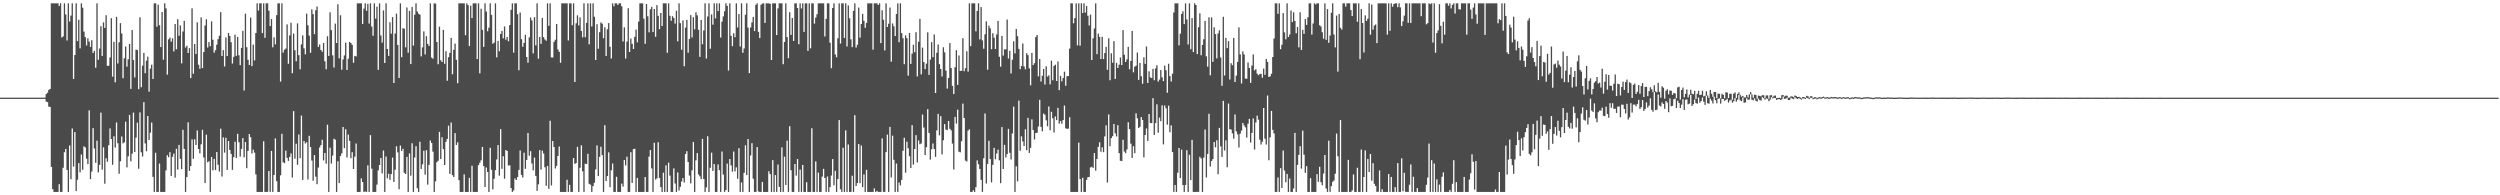 <?xml version="1.0" encoding="UTF-8"?>
<svg xmlns="http://www.w3.org/2000/svg" width="1920" height="150">
  <path d="M0 75.000h1v1.000H0zM1 75.000h1v1.000H1zM2 75.000h1v1.000H2zM3 75.000h1v1.000H3zM4 75.000h1v1.000H4zM5 75.000h1v1.000H5zM6 75.000h1v1.000H6zM7 75.000h1v1.000H7zM8 75.000h1v1.000H8zM9 75.000h1v1.000H9zM10 75.000h1v1.000H10zM11 75.000h1v1.000H11zM12 75.000h1v1.000H12zM13 75.000h1v1.000H13zM14 75.000h1v1.000H14zM15 75.000h1v1.000H15zM16 75.000h1v1.000H16zM17 75.000h1v1.000H17zM18 75.000h1v1.000H18zM19 75.000h1v1.000H19zM20 75.000h1v1.000H20zM21 75.000h1v1.000H21zM22 75.000h1v1.000H22zM23 75.000h1v1.000H23zM24 75.000h1v1.000H24zM25 75.000h1v1.000H25zM26 75.000h1v1.000H26zM27 75.000h1v1.000H27zM28 75.000h1v1.000H28zM29 75.000h1v1.000H29zM30 75.000h1v1.000H30zM31 75.000h1v1.000H31zM32 75.000h1v1.000H32zM33 75.000h1v1.000H33zM34 75.000h1v1.000H34zM35 72.244h1v5.766H35zM36 71.171h1v7.246H36zM37 68.993h1v12.857H37zM38 68.277h1v13.828H38zM39 2.579h1v125.638H39zM40 2.579h1v142.723H40zM41 2.579h1v144.842H41zM42 2.579h1v144.842H42zM43 2.579h1v144.842H43zM44 2.579h1v144.842H44zM45 4.584h1v136.884H45zM46 2.579h1v144.842H46zM47 28.773h1v118.648H47zM48 27.951h1v100.916H48zM49 2.579h1v114.381H49zM50 11.123h1v103.294H50zM51 31.093h1v99.399H51zM52 2.579h1v144.842H52zM53 16.537h1v95.196H53zM54 12.003h1v125.610H54zM55 2.579h1v96.125H55zM56 60.696h1v67.244H56zM57 42.279h1v59.138H57zM58 2.579h1v144.220H58zM59 31.614h1v106.420H59zM60 15.160h1v110.129H60zM61 37.111h1v95.225H61zM62 2.579h1v116.092H62zM63 5.891h1v124.469H63zM64 24.262h1v88.107H64zM65 28.525h1v84.748H65zM66 34.938h1v86.906H66zM67 29.419h1v96.620H67zM68 32.027h1v52.699H68zM69 36.020h1v101.540H69zM70 30.891h1v100.852H70zM71 40.660h1v57.752H71zM72 38.995h1v75.070H72zM73 52.042h1v72.985H73zM74 2.579h1v105.469H74zM75 45.931h1v86.497H75zM76 37.259h1v89.380H76zM77 20.140h1v66.334H77zM78 42.973h1v87.347H78zM79 17.169h1v95.962H79zM80 21.416h1v119.682H80zM81 11.677h1v109.863H81zM82 50.547h1v73.690H82zM83 50.515h1v61.071H83zM84 44.115h1v54.481H84zM85 14.000h1v92.731H85zM86 58.811h1v67.710H86zM87 32.127h1v72.515H87zM88 63.214h1v50.129H88zM89 12.952h1v81.089H89zM90 48.744h1v61.283H90zM91 32.524h1v100.915H91zM92 17.759h1v106.138H92zM93 25.706h1v79.078H93zM94 60.067h1v50.005H94zM95 44.737h1v64.582H95zM96 35.703h1v57.730H96zM97 51.224h1v77.343H97zM98 45.522h1v74.555H98zM99 33.748h1v54.496H99zM100 68.266h1v55.699H100zM101 23.068h1v94.926H101zM102 46.116h1v40.378H102zM103 59.518h1v57.260H103zM104 38.093h1v67.584H104zM105 38.497h1v55.734H105zM106 68.516h1v61.077H106zM107 13.274h1v73.073H107zM108 67.009h1v49.980H108zM109 50.416h1v69.776H109zM110 40.588h1v37.876H110zM111 56.233h1v53.880H111zM112 46.577h1v69.579H112zM113 43.496h1v45.610H113zM114 70.400h1v37.164H114zM115 52.664h1v49.241H115zM116 49.676h1v44.405H116zM117 60.647h1v75.173H117zM118 2.579h1v144.842H118zM119 2.579h1v114.741H119zM120 20.501h1v126.920H120zM121 3.604h1v143.817H121zM122 19.344h1v106.244H122zM123 36.147h1v111.274H123zM124 9.280h1v138.141H124zM125 45.822h1v101.599H125zM126 2.579h1v144.842H126zM127 6.408h1v124.446H127zM128 57.292h1v61.920H128zM129 30.224h1v90.548H129zM130 28.885h1v87.930H130zM131 31.979h1v103.127H131zM132 29.434h1v90.965H132zM133 39.458h1v78.519H133zM134 18.444h1v118.003H134zM135 37.861h1v76.397H135zM136 14.721h1v115.484H136zM137 27.425h1v83.896H137zM138 19.516h1v102.479H138zM139 48.631h1v81.248H139zM140 24.188h1v75.473H140zM141 16.001h1v98.373H141zM142 36.479h1v110.941H142zM143 35.121h1v100.880H143zM144 40.687h1v53.260H144zM145 36.966h1v94.309H145zM146 59.938h1v67.551H146zM147 6.409h1v100.643H147zM148 56.622h1v65.343H148zM149 33.794h1v73.231H149zM150 41.547h1v69.873H150zM151 17.155h1v83.054H151zM152 49.702h1v64.745H152zM153 52.860h1v64.966H153zM154 13.374h1v97.479H154zM155 52.282h1v47.405H155zM156 39.988h1v80.930H156zM157 19.595h1v121.021H157zM158 14.792h1v88.630H158zM159 36.525h1v88.102H159zM160 32.350h1v91.497H160zM161 35.522h1v111.899H161zM162 16.454h1v104.056H162zM163 30.517h1v100.280H163zM164 40.440h1v81.606H164zM165 38.568h1v92.046H165zM166 34.368h1v82.400H166zM167 30.059h1v96.447H167zM168 27.422h1v104.328H168zM169 9.309h1v89.483H169zM170 43.019h1v92.581H170zM171 38.514h1v67.031H171zM172 51.066h1v66.148H172zM173 28.786h1v77.054H173zM174 43.065h1v87.439H174zM175 25.361h1v82.927H175zM176 27.582h1v87.559H176zM177 32.405h1v85.776H177zM178 48.788h1v81.627H178zM179 43.652h1v77.097H179zM180 26.642h1v82.187H180zM181 42.899h1v78.393H181zM182 28.342h1v74.418H182zM183 42.419h1v66.855H183zM184 50.046h1v70.218H184zM185 36.745h1v77.621H185zM186 23.662h1v82.436H186zM187 69.470h1v51.352H187zM188 10.504h1v98.587H188zM189 36.273h1v92.920H189zM190 45.906h1v70.028H190zM191 49.887h1v53.015H191zM192 13.441h1v91.935H192zM193 50.793h1v67.147H193zM194 34.257h1v80.625H194zM195 46.404h1v70.847H195zM196 25.398h1v108.549H196zM197 2.579h1v144.842H197zM198 8.103h1v139.318H198zM199 2.579h1v144.842H199zM200 2.579h1v144.842H200zM201 25.416h1v122.005H201zM202 2.579h1v105.908H202zM203 29.054h1v118.366H203zM204 2.579h1v144.842H204zM205 2.579h1v144.709H205zM206 8.221h1v123.131H206zM207 20.013h1v127.408H207zM208 14.623h1v101.270H208zM209 36.346h1v111.075H209zM210 28.680h1v105.726H210zM211 34.045h1v72.256H211zM212 11.645h1v127.532H212zM213 2.579h1v144.842H213zM214 2.579h1v144.842H214zM215 62.646h1v72.022H215zM216 2.579h1v100.182H216zM217 40.417h1v84.262H217zM218 38.127h1v87.228H218zM219 37.268h1v78.439H219zM220 18.758h1v102.468H220zM221 48.950h1v74.573H221zM222 27.163h1v93.349H222zM223 17.438h1v100.381H223zM224 56.201h1v80.212H224zM225 25.735h1v59.595H225zM226 38.624h1v83.242H226zM227 47.027h1v63.339H227zM228 17.985h1v108.558H228zM229 42.320h1v61.020H229zM230 53.231h1v68.288H230zM231 34.096h1v54.689H231zM232 27.211h1v110.967H232zM233 37.131h1v71.164H233zM234 41.706h1v68.465H234zM235 10.443h1v98.816H235zM236 19.449h1v118.454H236zM237 27.345h1v76.973H237zM238 40.556h1v72.381H238zM239 7.152h1v116.123H239zM240 10.862h1v127.963H240zM241 26.219h1v92.887H241zM242 7.869h1v127.814H242zM243 4.963h1v136.488H243zM244 36.104h1v92.565H244zM245 34.183h1v79.124H245zM246 38.412h1v73.035H246zM247 39.732h1v67.588H247zM248 33.096h1v90.104H248zM249 47.044h1v70.454H249zM250 53.160h1v72.527H250zM251 27.844h1v67.943H251zM252 42.938h1v104.483H252zM253 9.490h1v103.941H253zM254 23.158h1v102.474H254zM255 42.491h1v77.018H255zM256 51.866h1v54.675H256zM257 18.147h1v89.142H257zM258 33.001h1v114.420H258zM259 3.237h1v120.638H259zM260 44.817h1v95.765H260zM261 11.719h1v108.163H261zM262 53.499h1v64.311H262zM263 45.661h1v51.889H263zM264 42.556h1v71.199H264zM265 32.723h1v66.516H265zM266 53.783h1v67.210H266zM267 45.121h1v58.266H267zM268 32.196h1v75.993H268zM269 33.015h1v88.484H269zM270 34.485h1v82.395H270zM271 48.171h1v81.633H271zM272 42.895h1v77.433H272zM273 43.373h1v66.837H273zM274 2.579h1v144.842H274zM275 2.579h1v144.842H275zM276 2.579h1v144.842H276zM277 2.579h1v134.486H277zM278 18.389h1v121.366H278zM279 6.655h1v140.766H279zM280 2.579h1v144.393H280zM281 8.317h1v139.104H281zM282 2.986h1v123.987H282zM283 18.125h1v129.296H283zM284 2.579h1v101.190H284zM285 20.377h1v109.142H285zM286 27.453h1v119.968H286zM287 2.579h1v144.842H287zM288 14.278h1v133.143H288zM289 5.130h1v136.645H289zM290 53.646h1v77.146H290zM291 2.579h1v124.118H291zM292 27.242h1v94.027H292zM293 32.727h1v100.367H293zM294 7.994h1v107.614H294zM295 48.393h1v99.028H295zM296 2.579h1v117.635H296zM297 37.626h1v99.364H297zM298 42.926h1v90.501H298zM299 17.116h1v121.028H299zM300 25.842h1v107.848H300zM301 13.093h1v107.964H301zM302 63.767h1v75.944H302zM303 25.776h1v104.599H303zM304 10.443h1v101.947H304zM305 34.520h1v82.500H305zM306 59.910h1v85.391H306zM307 2.579h1v109.216H307zM308 43.904h1v72.080H308zM309 21.684h1v92.578H309zM310 22.040h1v110.655H310zM311 36.352h1v97.267H311zM312 5.739h1v114.730H312zM313 40.493h1v106.928H313zM314 8.321h1v109.467H314zM315 49.216h1v85.661H315zM316 5.309h1v104.723H316zM317 35.043h1v112.378H317zM318 11.303h1v109.680H318zM319 2.579h1v109.701H319zM320 8.870h1v135.660H320zM321 10.541h1v136.880H321zM322 11.210h1v97.648H322zM323 43.290h1v86.446H323zM324 36.416h1v89.811H324zM325 24.114h1v91.674H325zM326 41.834h1v92.308H326zM327 27.814h1v87.518H327zM328 33.682h1v108.084H328zM329 35.394h1v91.288H329zM330 2.579h1v105.351H330zM331 44.217h1v65.622H331zM332 45.122h1v71.333H332zM333 2.579h1v144.842H333zM334 2.750h1v136.568H334zM335 32.204h1v92.420H335zM336 49.366h1v74.151H336zM337 20.502h1v80.769H337zM338 46.304h1v75.882H338zM339 47.601h1v57.815H339zM340 22.944h1v91.587H340zM341 49.015h1v77.780H341zM342 39.300h1v69.609H342zM343 62.013h1v44.698H343zM344 43.917h1v52.618H344zM345 40.586h1v93.011H345zM346 29.090h1v65.013H346zM347 57.016h1v77.545H347zM348 38.235h1v97.687H348zM349 33.510h1v68.748H349zM350 45.903h1v65.405H350zM351 63.883h1v45.450H351zM352 2.579h1v135.738H352zM353 2.579h1v144.842H353zM354 2.579h1v144.842H354zM355 2.579h1v144.842H355zM356 2.579h1v131.357H356zM357 27.043h1v120.378H357zM358 2.579h1v144.842H358zM359 3.921h1v143.500H359zM360 35.389h1v101.218H360zM361 4.422h1v142.999H361zM362 13.878h1v113.423H362zM363 2.579h1v144.842H363zM364 2.579h1v144.842H364zM365 2.579h1v144.842H365zM366 45.379h1v102.042H366zM367 2.579h1v124.227H367zM368 56.343h1v68.619H368zM369 6.699h1v116.451H369zM370 22.941h1v89.902H370zM371 36.010h1v91.579H371zM372 2.579h1v141.014H372zM373 8.843h1v119.828H373zM374 24.034h1v108.034H374zM375 21.251h1v126.170H375zM376 2.579h1v110.927H376zM377 11.436h1v118.948H377zM378 33.601h1v111.820H378zM379 32.716h1v104.609H379zM380 2.579h1v128.154H380zM381 44.025h1v78.460H381zM382 31.457h1v79.978H382zM383 39.328h1v95.593H383zM384 26.058h1v73.114H384zM385 23.725h1v105.989H385zM386 29.428h1v90.519H386zM387 20.330h1v116.933H387zM388 30.496h1v84.697H388zM389 28.404h1v87.554H389zM390 31.707h1v95.399H390zM391 19.272h1v107.678H391zM392 7.520h1v136.938H392zM393 2.579h1v144.842H393zM394 40.407h1v105.811H394zM395 2.579h1v134.459H395zM396 2.579h1v135.684H396zM397 10.899h1v125.085H397zM398 53.953h1v76.554H398zM399 9.638h1v105.943H399zM400 30.080h1v104.232H400zM401 35.872h1v100.463H401zM402 32.940h1v84.323H402zM403 26.739h1v102.897H403zM404 43.798h1v79.029H404zM405 48.123h1v54.046H405zM406 28.675h1v90.932H406zM407 13.542h1v102.594H407zM408 15.691h1v109.853H408zM409 40.941h1v89.873H409zM410 13.219h1v107.833H410zM411 34.871h1v100.231H411zM412 2.579h1v143.985H412zM413 45.092h1v96.511H413zM414 28.343h1v86.965H414zM415 33.680h1v96.564H415zM416 13.753h1v101.959H416zM417 28.496h1v89.399H417zM418 30.332h1v98.127H418zM419 31.212h1v111.468H419zM420 2.579h1v124.858H420zM421 19.839h1v125.213H421zM422 2.579h1v90.127H422zM423 44.078h1v98.384H423zM424 44.179h1v64.161H424zM425 32.178h1v80.736H425zM426 30.501h1v98.872H426zM427 18.413h1v108.977H427zM428 37.989h1v81.824H428zM429 39.792h1v72.757H429zM430 48.256h1v99.165H430zM431 2.579h1v144.842H431zM432 2.579h1v144.842H432zM433 2.579h1v144.842H433zM434 2.579h1v144.842H434zM435 2.579h1v135.454H435zM436 31.076h1v116.345H436zM437 2.579h1v139.396H437zM438 2.579h1v144.842H438zM439 19.329h1v128.092H439zM440 2.579h1v118.785H440zM441 62.970h1v62.922H441zM442 17.854h1v107.308H442zM443 11.771h1v101.015H443zM444 19.562h1v127.859H444zM445 13.378h1v115.489H445zM446 23.767h1v87.872H446zM447 28.686h1v102.968H447zM448 2.579h1v144.842H448zM449 28.550h1v97.199H449zM450 17.575h1v108.445H450zM451 2.579h1v115.548H451zM452 34.026h1v107.134H452zM453 2.579h1v139.245H453zM454 20.348h1v127.073H454zM455 2.579h1v140.374H455zM456 12.845h1v127.518H456zM457 46.074h1v84.028H457zM458 18.585h1v93.066H458zM459 37.429h1v97.805H459zM460 24.707h1v95.787H460zM461 17.237h1v95.440H461zM462 18.202h1v100.944H462zM463 29.331h1v118.090H463zM464 20.932h1v75.202H464zM465 43.009h1v96.050H465zM466 22.500h1v112.734H466zM467 17.733h1v99.256H467zM468 35.954h1v107.836H468zM469 44.944h1v85.863H469zM470 2.579h1v123.034H470zM471 4.814h1v142.607H471zM472 2.579h1v144.842H472zM473 2.579h1v133.179H473zM474 3.792h1v143.629H474zM475 2.579h1v144.842H475zM476 2.579h1v144.842H476zM477 4.819h1v136.185H477zM478 31.825h1v111.476H478zM479 21.000h1v101.910H479zM480 44.956h1v82.128H480zM481 31.879h1v88.466H481zM482 6.317h1v141.103H482zM483 39.942h1v107.479H483zM484 29.591h1v87.317H484zM485 33.697h1v106.817H485zM486 37.630h1v76.916H486zM487 28.336h1v85.961H487zM488 22.759h1v124.662H488zM489 32.502h1v104.126H489zM490 16.567h1v130.854H490zM491 2.579h1v144.842H491zM492 2.579h1v144.842H492zM493 2.579h1v144.842H493zM494 14.362h1v133.059H494zM495 33.614h1v102.327H495zM496 3.053h1v144.368H496zM497 12.536h1v134.885H497zM498 24.853h1v95.435H498zM499 7.124h1v108.138H499zM500 5.261h1v124.085H500zM501 24.638h1v122.783H501zM502 6.914h1v102.745H502zM503 28.268h1v109.601H503zM504 3.922h1v133.094H504zM505 12.162h1v97.114H505zM506 22.402h1v114.284H506zM507 9.981h1v133.664H507zM508 19.947h1v127.474H508zM509 2.579h1v130.032H509zM510 2.579h1v144.842H510zM511 2.579h1v124.393H511zM512 40.544h1v106.877H512zM513 2.579h1v122.353H513zM514 12.148h1v122.693H514zM515 15.911h1v131.510H515zM516 12.428h1v134.992H516zM517 13.773h1v115.554H517zM518 18.132h1v122.780H518zM519 8.229h1v139.192H519zM520 31.760h1v100.675H520zM521 2.579h1v143.698H521zM522 17.777h1v125.691H522zM523 38.186h1v101.257H523zM524 15.672h1v121.070H524zM525 50.914h1v89.198H525zM526 21.203h1v97.087H526zM527 15.272h1v100.832H527zM528 40.475h1v83.924H528zM529 29.950h1v104.873H529zM530 11.622h1v129.217H530zM531 28.787h1v102.032H531zM532 13.233h1v95.761H532zM533 22.597h1v124.824H533zM534 9.400h1v113.720H534zM535 11.771h1v105.786H535zM536 22.912h1v111.095H536zM537 43.654h1v91.772H537zM538 15.285h1v122.216H538zM539 33.948h1v72.710H539zM540 23.385h1v114.026H540zM541 2.579h1v144.842H541zM542 44.960h1v98.939H542zM543 12.706h1v91.931H543zM544 2.579h1v144.842H544zM545 37.452h1v91.375H545zM546 11.073h1v106.163H546zM547 18.959h1v112.295H547zM548 2.579h1v123.398H548zM549 14.105h1v133.316H549zM550 2.579h1v144.842H550zM551 8.507h1v117.812H551zM552 2.579h1v128.110H552zM553 28.803h1v118.618H553zM554 16.606h1v99.782H554zM555 12.608h1v121.471H555zM556 8.591h1v138.830H556zM557 2.579h1v143.385H557zM558 4.495h1v121.154H558zM559 54.155h1v93.266H559zM560 2.579h1v119.526H560zM561 27.484h1v99.523H561zM562 35.431h1v96.416H562zM563 25.474h1v90.904H563zM564 28.593h1v103.040H564zM565 2.579h1v125.912H565zM566 21.077h1v116.205H566zM567 10.791h1v103.031H567zM568 35.717h1v111.704H568zM569 2.579h1v137.547H569zM570 40.575h1v106.846H570zM571 37.231h1v95.536H571zM572 11.385h1v100.243H572zM573 2.579h1v131.857H573zM574 21.203h1v85.530H574zM575 56.142h1v91.279H575zM576 21.068h1v98.401H576zM577 17.190h1v92.767H577zM578 12.995h1v124.295H578zM579 23.870h1v123.551H579zM580 3.701h1v143.720H580zM581 2.579h1v110.377H581zM582 24.481h1v122.551H582zM583 29.243h1v118.178H583zM584 3.646h1v143.775H584zM585 2.761h1v136.945H585zM586 2.579h1v144.842H586zM587 17.603h1v129.818H587zM588 2.579h1v144.842H588zM589 2.579h1v144.842H589zM590 2.579h1v128.964H590zM591 2.899h1v130.854H591zM592 46.081h1v101.340H592zM593 2.579h1v120.410H593zM594 2.579h1v144.842H594zM595 2.579h1v131.850H595zM596 26.943h1v120.477H596zM597 6.445h1v119.901H597zM598 2.579h1v140.979H598zM599 2.579h1v144.842H599zM600 2.579h1v110.598H600zM601 49.295h1v98.126H601zM602 32.208h1v88.097H602zM603 2.579h1v139.428H603zM604 28.452h1v79.517H604zM605 44.689h1v102.732H605zM606 9.362h1v87.534H606zM607 26.758h1v104.006H607zM608 13.844h1v133.577H608zM609 31.426h1v115.995H609zM610 2.579h1v123.372H610zM611 2.579h1v132.298H611zM612 6.162h1v115.977H612zM613 33.942h1v113.479H613zM614 2.579h1v127.613H614zM615 6.476h1v140.945H615zM616 2.579h1v124.075H616zM617 24.517h1v122.904H617zM618 2.579h1v144.842H618zM619 2.579h1v137.313H619zM620 39.123h1v108.298H620zM621 2.579h1v144.842H621zM622 37.130h1v110.291H622zM623 2.579h1v95.869H623zM624 2.579h1v144.842H624zM625 18.134h1v129.287H625zM626 13.514h1v110.464H626zM627 10.949h1v136.472H627zM628 2.579h1v129.981H628zM629 2.579h1v144.842H629zM630 2.579h1v144.842H630zM631 2.579h1v133.029H631zM632 2.579h1v127.086H632zM633 27.987h1v108.707H633zM634 14.465h1v132.956H634zM635 2.579h1v132.989H635zM636 2.579h1v144.842H636zM637 32.840h1v110.846H637zM638 52.389h1v82.398H638zM639 6.135h1v116.045H639zM640 2.579h1v139.686H640zM641 41.753h1v89.409H641zM642 43.972h1v103.449H642zM643 29.396h1v108.142H643zM644 2.579h1v89.639H644zM645 33.449h1v111.917H645zM646 2.579h1v144.842H646zM647 2.579h1v110.879H647zM648 29.113h1v118.308H648zM649 2.579h1v97.572H649zM650 35.699h1v111.722H650zM651 4.163h1v106.773H651zM652 14.027h1v133.394H652zM653 30.226h1v117.195H653zM654 36.208h1v98.765H654zM655 8.391h1v139.030H655zM656 2.579h1v85.896H656zM657 36.518h1v106.353H657zM658 34.353h1v106.238H658zM659 5.762h1v104.816H659zM660 28.857h1v111.832H660zM661 18.428h1v93.328H661zM662 10.666h1v133.060H662zM663 16.045h1v117.962H663zM664 21.341h1v126.080H664zM665 17.547h1v112.855H665zM666 2.579h1v144.842H666zM667 2.579h1v144.842H667zM668 2.579h1v144.842H668zM669 2.579h1v144.842H669zM670 38.128h1v109.293H670zM671 2.579h1v142.088H671zM672 2.579h1v144.842H672zM673 2.579h1v143.983H673zM674 3.841h1v143.580H674zM675 2.579h1v144.842H675zM676 33.123h1v114.298H676zM677 7.898h1v98.406H677zM678 15.141h1v132.151H678zM679 38.780h1v108.641H679zM680 2.579h1v114.238H680zM681 20.672h1v82.757H681zM682 18.231h1v129.190H682zM683 5.761h1v91.651H683zM684 47.345h1v88.929H684zM685 18.015h1v86.190H685zM686 20.220h1v102.515H686zM687 27.677h1v119.744H687zM688 10.700h1v114.917H688zM689 2.579h1v144.842H689zM690 32.404h1v107.777H690zM691 2.579h1v139.802H691zM692 25.419h1v112.784H692zM693 29.359h1v86.474H693zM694 49.290h1v56.492H694zM695 27.135h1v105.482H695zM696 29.336h1v79.486H696zM697 58.102h1v55.777H697zM698 25.317h1v94.631H698zM699 49.075h1v79.970H699zM700 41.184h1v54.926H700zM701 34.335h1v92.067H701zM702 40.110h1v74.298H702zM703 24.734h1v79.094H703zM704 58.676h1v66.092H704zM705 32.117h1v75.772H705zM706 14.467h1v96.287H706zM707 57.157h1v53.040H707zM708 36.561h1v51.419H708zM709 47.685h1v50.267H709zM710 53.098h1v65.974H710zM711 48.868h1v64.184H711zM712 24.819h1v59.007H712zM713 57.488h1v44.564H713zM714 45.803h1v76.761H714zM715 32.376h1v82.244H715zM716 43.914h1v66.246H716zM717 26.434h1v87.999H717zM718 71.442h1v49.053H718zM719 40.566h1v59.598H719zM720 34.143h1v53.304H720zM721 49.239h1v54.680H721zM722 53.011h1v36.205H722zM723 58.750h1v59.842H723zM724 36.291h1v71.436H724zM725 40.216h1v55.109H725zM726 54.231h1v45.305H726zM727 68.021h1v31.853H727zM728 59.894h1v33.044H728zM729 33.092h1v65.834H729zM730 52.286h1v47.851H730zM731 65.917h1v44.393H731zM732 72.224h1v57.965H732zM733 51.620h1v38.154H733zM734 38.556h1v56.360H734zM735 65.168h1v19.050H735zM736 42.614h1v73.895H736zM737 54.499h1v62.487H737zM738 54.301h1v54.152H738zM739 29.295h1v50.293H739zM740 54.673h1v35.970H740zM741 52.401h1v70.955H741zM742 39.356h1v84.700H742zM743 55.000h1v45.301H743zM744 2.579h1v96.687H744zM745 35.409h1v112.012H745zM746 2.579h1v144.842H746zM747 2.579h1v143.507H747zM748 2.579h1v144.842H748zM749 24.049h1v119.729H749zM750 8.426h1v114.772H750zM751 2.579h1v123.544H751zM752 30.250h1v99.506H752zM753 5.434h1v132.702H753zM754 30.989h1v116.432H754zM755 37.410h1v84.125H755zM756 26.363h1v60.792H756zM757 16.387h1v124.512H757zM758 53.527h1v72.389H758zM759 19.736h1v88.397H759zM760 21.756h1v100.390H760zM761 37.791h1v102.272H761zM762 25.566h1v101.067H762zM763 28.965h1v84.592H763zM764 37.639h1v84.656H764zM765 26.418h1v91.429H765zM766 16.094h1v98.826H766zM767 43.570h1v79.552H767zM768 51.220h1v89.492H768zM769 27.540h1v70.059H769zM770 42.694h1v87.117H770zM771 37.862h1v73.373H771zM772 37.896h1v83.095H772zM773 15.012h1v103.316H773zM774 44.883h1v54.067H774zM775 39.051h1v78.374H775zM776 56.430h1v66.101H776zM777 45.879h1v56.642H777zM778 31.690h1v50.249H778zM779 41.011h1v106.410H779zM780 22.212h1v105.518H780zM781 27.799h1v111.497H781zM782 37.533h1v39.719H782zM783 53.128h1v62.664H783zM784 50.780h1v53.929H784zM785 33.403h1v75.246H785zM786 50.988h1v61.073H786zM787 53.200h1v46.059H787zM788 40.835h1v74.520H788zM789 42.362h1v48.166H789zM790 52.483h1v64.992H790zM791 65.552h1v47.997H791zM792 40.593h1v51.107H792zM793 50.019h1v49.816H793zM794 48.539h1v58.599H794zM795 28.523h1v73.660H795zM796 26.873h1v75.101H796zM797 58.630h1v38.554H797zM798 45.295h1v31.349H798zM799 62.639h1v34.799H799zM800 58.202h1v42.731H800zM801 52.923h1v34.307H801zM802 64.925h1v23.213H802zM803 50.887h1v41.528H803zM804 58.829h1v38.195H804zM805 57.851h1v23.897H805zM806 64.789h1v35.231H806zM807 46.603h1v39.275H807zM808 61.642h1v29.136H808zM809 50.588h1v51.175H809zM810 49.642h1v39.792H810zM811 62.215h1v30.007H811zM812 47.271h1v35.582H812zM813 69.245h1v25.663H813zM814 58.247h1v34.750H814zM815 62.447h1v32.602H815zM816 59.914h1v32.316H816zM817 55.036h1v26.032H817zM818 65.844h1v32.645H818zM819 58.510h1v40.533H819zM820 58.346h1v40.396H820zM821 37.339h1v52.648H821zM822 2.579h1v144.842H822zM823 2.579h1v144.842H823zM824 17.866h1v129.555H824zM825 13.944h1v133.477H825zM826 2.579h1v144.842H826zM827 34.790h1v112.631H827zM828 2.579h1v106.944H828zM829 35.062h1v102.447H829zM830 2.579h1v144.842H830zM831 10.004h1v126.543H831zM832 2.579h1v144.842H832zM833 9.671h1v137.750H833zM834 4.551h1v133.590H834zM835 12.068h1v124.023H835zM836 19.562h1v116.334H836zM837 11.212h1v117.407H837zM838 46.057h1v81.982H838zM839 29.438h1v99.550H839zM840 21.851h1v95.724H840zM841 2.579h1v128.500H841zM842 41.562h1v80.548H842zM843 25.803h1v87.000H843zM844 28.291h1v80.994H844zM845 45.321h1v71.191H845zM846 28.243h1v84.930H846zM847 45.388h1v71.513H847zM848 40.759h1v63.975H848zM849 36.005h1v60.258H849zM850 53.604h1v86.573H850zM851 29.392h1v58.455H851zM852 61.576h1v50.689H852zM853 40.978h1v65.115H853zM854 48.176h1v56.424H854zM855 31.601h1v63.618H855zM856 60.646h1v41.678H856zM857 48.266h1v56.528H857zM858 52.213h1v43.917H858zM859 49.667h1v67.941H859zM860 44.113h1v79.364H860zM861 49.990h1v73.698H861zM862 23.158h1v84.175H862zM863 42.058h1v74.299H863zM864 47.622h1v70.032H864zM865 45.566h1v69.194H865zM866 36.008h1v57.886H866zM867 53.171h1v45.977H867zM868 46.803h1v63.507H868zM869 23.812h1v97.479H869zM870 55.544h1v56.749H870zM871 51.183h1v66.450H871zM872 50.435h1v36.585H872zM873 40.354h1v50.535H873zM874 61.313h1v36.975H874zM875 48.307h1v49.082H875zM876 58.555h1v31.377H876zM877 64.349h1v27.811H877zM878 44.056h1v76.769H878zM879 49.027h1v54.660H879zM880 35.667h1v63.011H880zM881 63.737h1v44.473H881zM882 54.798h1v32.752H882zM883 59.456h1v34.997H883zM884 59.881h1v34.663H884zM885 52.868h1v22.492H885zM886 61.582h1v42.088H886zM887 52.549h1v42.033H887zM888 50.066h1v30.059H888zM889 62.673h1v39.215H889zM890 61.125h1v29.193H890zM891 53.813h1v39.247H891zM892 59.410h1v21.474H892zM893 62.301h1v48.577H893zM894 50.305h1v30.691H894zM895 53.961h1v29.202H895zM896 71.196h1v24.539H896zM897 48.957h1v32.214H897zM898 58.457h1v43.122H898zM899 62.603h1v33.722H899zM900 56.567h1v60.209H900zM901 9.559h1v137.862H901zM902 2.579h1v139.476H902zM903 2.579h1v144.842H903zM904 2.579h1v130.079H904zM905 34.839h1v78.823H905zM906 25.871h1v110.890H906zM907 10.713h1v104.250H907zM908 8.641h1v133.465H908zM909 18.541h1v128.880H909zM910 2.579h1v139.470H910zM911 14.962h1v100.386H911zM912 34.157h1v113.264H912zM913 2.579h1v116.315H913zM914 37.802h1v100.537H914zM915 13.948h1v93.478H915zM916 40.007h1v107.413H916zM917 2.579h1v144.842H917zM918 3.818h1v143.603H918zM919 41.521h1v105.773H919zM920 20.880h1v126.541H920zM921 10.237h1v110.179H921zM922 42.441h1v79.270H922zM923 34.497h1v112.924H923zM924 30.171h1v90.869H924zM925 16.083h1v83.395H925zM926 43.245h1v93.052H926zM927 51.178h1v67.061H927zM928 13.286h1v74.111H928zM929 57.842h1v70.012H929zM930 13.362h1v110.261H930zM931 47.526h1v74.677H931zM932 20.927h1v88.108H932zM933 26.183h1v86.970H933zM934 44.890h1v62.836H934zM935 25.685h1v108.138H935zM936 23.293h1v74.903H936zM937 44.194h1v68.213H937zM938 65.886h1v54.593H938zM939 12.860h1v64.611H939zM940 58.009h1v57.597H940zM941 29.109h1v78.679H941zM942 36.972h1v91.512H942zM943 31.596h1v47.920H943zM944 61.086h1v38.137H944zM945 48.542h1v50.924H945zM946 50.096h1v52.371H946zM947 29.132h1v77.363H947zM948 62.981h1v24.935H948zM949 58.054h1v42.882H949zM950 47.551h1v55.650H950zM951 21.059h1v92.229H951zM952 41.757h1v60.920H952zM953 64.097h1v36.183H953zM954 39.456h1v54.980H954zM955 41.833h1v54.524H955zM956 60.305h1v37.545H956zM957 60.497h1v45.200H957zM958 47.996h1v47.016H958zM959 52.171h1v39.144H959zM960 63.628h1v45.886H960zM961 50.310h1v51.806H961zM962 41.782h1v49.222H962zM963 54.067h1v60.771H963zM964 53.079h1v40.982H964zM965 56.532h1v32.291H965zM966 57.766h1v34.143H966zM967 56.919h1v50.364H967zM968 56.640h1v54.372H968zM969 59.690h1v49.178H969zM970 52.674h1v30.257H970zM971 57.423h1v49.117H971zM972 45.219h1v65.773H972zM973 47.590h1v25.770H973zM974 59.084h1v63.980H974zM975 58.615h1v46.868H975zM976 56.650h1v28.525H976zM977 43.788h1v55.943H977zM978 29.542h1v72.948H978zM979 2.579h1v144.842H979zM980 2.579h1v144.842H980zM981 10.601h1v125.696H981zM982 2.579h1v144.842H982zM983 37.771h1v91.333H983zM984 34.358h1v109.969H984zM985 10.075h1v105.539H985zM986 24.858h1v106.107H986zM987 30.172h1v109.820H987zM988 2.579h1v130.979H988zM989 28.422h1v118.999H989zM990 26.536h1v110.511H990zM991 8.072h1v139.349H991zM992 17.000h1v130.421H992zM993 9.430h1v135.297H993zM994 16.109h1v85.949H994zM995 25.525h1v121.896H995zM996 20.700h1v105.922H996zM997 36.326h1v82.606H997zM998 9.442h1v102.829H998zM999 38.357h1v91.119H999zM1000 22.894h1v77.383H1000zM1001 26.028h1v92.773H1001zM1002 14.617h1v118.170H1002zM1003 19.107h1v108.502H1003zM1004 13.259h1v134.161H1004zM1005 2.579h1v144.842H1005zM1006 2.579h1v134.249H1006zM1007 26.574h1v120.847H1007zM1008 18.020h1v129.401H1008zM1009 2.579h1v144.842H1009zM1010 3.453h1v143.968H1010zM1011 2.579h1v131.150H1011zM1012 2.579h1v137.024H1012zM1013 19.383h1v108.744H1013zM1014 20.312h1v119.595H1014zM1015 24.781h1v117.489H1015zM1016 29.765h1v103.505H1016zM1017 2.579h1v116.444H1017zM1018 30.625h1v114.186H1018zM1019 7.023h1v140.398H1019zM1020 32.890h1v75.140H1020zM1021 27.302h1v120.027H1021zM1022 9.766h1v133.251H1022zM1023 2.579h1v137.037H1023zM1024 26.497h1v112.173H1024zM1025 36.389h1v96.984H1025zM1026 11.947h1v90.614H1026zM1027 54.976h1v65.049H1027zM1028 10.684h1v136.737H1028zM1029 21.363h1v70.825H1029zM1030 22.698h1v124.723H1030zM1031 2.579h1v144.842H1031zM1032 2.579h1v144.842H1032zM1033 5.137h1v142.283H1033zM1034 2.579h1v144.842H1034zM1035 2.579h1v120.209H1035zM1036 2.579h1v144.842H1036zM1037 7.743h1v139.678H1037zM1038 12.341h1v133.888H1038zM1039 2.579h1v131.337H1039zM1040 2.579h1v144.842H1040zM1041 2.579h1v144.842H1041zM1042 16.705h1v112.139H1042zM1043 2.579h1v144.842H1043zM1044 45.527h1v101.894H1044zM1045 6.949h1v107.907H1045zM1046 17.649h1v129.772H1046zM1047 40.361h1v95.578H1047zM1048 11.778h1v103.718H1048zM1049 16.100h1v131.321H1049zM1050 14.351h1v107.734H1050zM1051 2.579h1v129.575H1051zM1052 26.630h1v91.635H1052zM1053 3.489h1v135.314H1053zM1054 22.784h1v102.566H1054zM1055 19.625h1v121.557H1055zM1056 18.785h1v124.079H1056zM1057 33.128h1v114.293H1057zM1058 2.579h1v144.606H1058zM1059 2.579h1v128.351H1059zM1060 2.579h1v144.842H1060zM1061 2.579h1v142.786H1061zM1062 2.579h1v144.842H1062zM1063 2.579h1v144.842H1063zM1064 2.579h1v144.842H1064zM1065 26.597h1v120.824H1065zM1066 2.579h1v131.058H1066zM1067 23.652h1v123.769H1067zM1068 2.579h1v133.290H1068zM1069 5.197h1v142.224H1069zM1070 3.072h1v144.349H1070zM1071 2.579h1v141.117H1071zM1072 2.579h1v144.842H1072zM1073 5.547h1v119.730H1073zM1074 2.579h1v144.842H1074zM1075 5.687h1v141.734H1075zM1076 20.007h1v101.577H1076zM1077 16.347h1v130.551H1077zM1078 12.003h1v120.725H1078zM1079 2.579h1v144.650H1079zM1080 2.579h1v144.842H1080zM1081 17.516h1v129.905H1081zM1082 2.579h1v139.316H1082zM1083 17.603h1v108.689H1083zM1084 2.579h1v144.842H1084zM1085 2.579h1v133.128H1085zM1086 2.579h1v144.842H1086zM1087 2.579h1v144.842H1087zM1088 2.579h1v141.875H1088zM1089 2.579h1v144.842H1089zM1090 2.579h1v144.842H1090zM1091 12.423h1v134.998H1091zM1092 2.579h1v144.842H1092zM1093 2.579h1v144.842H1093zM1094 2.579h1v144.842H1094zM1095 18.674h1v123.240H1095zM1096 17.819h1v118.584H1096zM1097 2.579h1v107.707H1097zM1098 3.247h1v144.174H1098zM1099 2.579h1v120.468H1099zM1100 32.687h1v114.734H1100zM1101 2.579h1v122.992H1101zM1102 40.571h1v106.850H1102zM1103 25.414h1v112.361H1103zM1104 23.370h1v124.051H1104zM1105 3.250h1v138.510H1105zM1106 19.810h1v127.611H1106zM1107 33.258h1v102.518H1107zM1108 16.624h1v115.779H1108zM1109 26.606h1v120.815H1109zM1110 2.579h1v144.842H1110zM1111 2.579h1v144.842H1111zM1112 4.385h1v143.036H1112zM1113 2.579h1v143.219H1113zM1114 6.492h1v140.929H1114zM1115 3.735h1v137.410H1115zM1116 2.579h1v120.457H1116zM1117 10.389h1v137.032H1117zM1118 2.579h1v137.228H1118zM1119 2.579h1v144.842H1119zM1120 7.070h1v140.351H1120zM1121 7.348h1v140.073H1121zM1122 2.579h1v144.842H1122zM1123 2.579h1v144.842H1123zM1124 2.579h1v133.306H1124zM1125 2.579h1v144.842H1125zM1126 26.618h1v120.803H1126zM1127 2.579h1v144.842H1127zM1128 2.579h1v135.301H1128zM1129 7.370h1v125.639H1129zM1130 14.440h1v104.018H1130zM1131 5.860h1v118.395H1131zM1132 2.579h1v143.036H1132zM1133 11.109h1v112.574H1133zM1134 18.216h1v129.205H1134zM1135 2.579h1v144.842H1135zM1136 2.579h1v144.842H1136zM1137 2.579h1v144.842H1137zM1138 2.579h1v144.842H1138zM1139 2.579h1v144.842H1139zM1140 26.849h1v120.572H1140zM1141 2.579h1v144.842H1141zM1142 2.579h1v144.842H1142zM1143 2.579h1v144.842H1143zM1144 2.579h1v144.842H1144zM1145 2.579h1v144.842H1145zM1146 2.579h1v144.842H1146zM1147 2.579h1v144.842H1147zM1148 2.579h1v142.929H1148zM1149 2.579h1v144.842H1149zM1150 17.930h1v129.491H1150zM1151 14.737h1v117.377H1151zM1152 15.461h1v131.960H1152zM1153 2.579h1v144.842H1153zM1154 23.548h1v123.873H1154zM1155 2.579h1v144.842H1155zM1156 12.250h1v99.565H1156zM1157 40.242h1v93.822H1157zM1158 41.505h1v81.065H1158zM1159 18.964h1v88.198H1159zM1160 21.129h1v101.016H1160zM1161 32.508h1v94.314H1161zM1162 12.783h1v120.693H1162zM1163 30.412h1v92.067H1163zM1164 38.695h1v72.750H1164zM1165 31.718h1v69.435H1165zM1166 36.836h1v70.722H1166zM1167 46.359h1v73.501H1167zM1168 35.696h1v70.531H1168zM1169 38.193h1v77.297H1169zM1170 46.723h1v58.643H1170zM1171 51.385h1v50.076H1171zM1172 43.267h1v54.970H1172zM1173 15.776h1v79.617H1173zM1174 13.993h1v104.204H1174zM1175 40.367h1v78.954H1175zM1176 36.173h1v80.822H1176zM1177 44.556h1v50.611H1177zM1178 47.679h1v66.967H1178zM1179 50.915h1v52.673H1179zM1180 31.375h1v61.255H1180zM1181 61.510h1v66.100H1181zM1182 43.035h1v63.429H1182zM1183 35.009h1v54.191H1183zM1184 58.571h1v45.708H1184zM1185 47.586h1v48.036H1185zM1186 47.977h1v47.961H1186zM1187 62.796h1v39.928H1187zM1188 41.287h1v59.552H1188zM1189 57.300h1v57.736H1189zM1190 55.954h1v43.160H1190zM1191 35.754h1v53.379H1191zM1192 67.387h1v43.055H1192zM1193 49.453h1v53.336H1193zM1194 48.828h1v48.691H1194zM1195 51.967h1v52.141H1195zM1196 46.562h1v46.167H1196zM1197 49.662h1v50.802H1197zM1198 51.083h1v54.393H1198zM1199 60.287h1v37.354H1199zM1200 39.577h1v43.395H1200zM1201 63.066h1v39.094H1201zM1202 54.239h1v37.900H1202zM1203 42.936h1v43.573H1203zM1204 63.177h1v34.192H1204zM1205 57.360h1v41.292H1205zM1206 51.681h1v42.694H1206zM1207 67.219h1v31.591H1207zM1208 59.139h1v22.714H1208zM1209 54.517h1v32.238H1209zM1210 66.480h1v31.351H1210zM1211 47.115h1v43.750H1211zM1212 42.480h1v66.769H1212zM1213 53.583h1v47.840H1213zM1214 54.978h1v32.216H1214zM1215 66.044h1v16.389H1215zM1216 72.574h1v19.363H1216zM1217 60.117h1v32.546H1217zM1218 50.665h1v33.798H1218zM1219 68.696h1v26.954H1219zM1220 62.086h1v28.173H1220zM1221 60.158h1v15.565H1221zM1222 72.484h1v12.448H1222zM1223 68.333h1v17.745H1223zM1224 63.474h1v15.880H1224zM1225 62.384h1v28.552H1225zM1226 59.136h1v34.748H1226zM1227 64.140h1v22.016H1227zM1228 63.417h1v21.459H1228zM1229 67.211h1v17.747H1229zM1230 52.687h1v30.026H1230zM1231 71.875h1v17.036H1231zM1232 62.782h1v26.462H1232zM1233 57.056h1v24.869H1233zM1234 68.837h1v18.653H1234zM1235 57.624h1v32.785H1235zM1236 65.782h1v13.480H1236zM1237 65.968h1v16.769H1237zM1238 69.503h1v9.758H1238zM1239 64.298h1v19.242H1239zM1240 57.195h1v26.288H1240zM1241 73.790h1v12.926H1241zM1242 64.333h1v17.551H1242zM1243 64.669h1v17.083H1243zM1244 73.246h1v16.831H1244zM1245 66.792h1v13.583H1245zM1246 62.733h1v17.700H1246zM1247 69.045h1v14.605H1247zM1248 63.102h1v24.040H1248zM1249 61.149h1v18.545H1249zM1250 71.398h1v20.407H1250zM1251 63.138h1v26.979H1251zM1252 63.961h1v15.251H1252zM1253 75.247h1v11.205H1253zM1254 65.172h1v15.178H1254zM1255 64.163h1v16.180H1255zM1256 72.117h1v9.493H1256zM1257 70.484h1v9.457H1257zM1258 65.332h1v11.391H1258zM1259 71.994h1v11.671H1259zM1260 66.038h1v16.276H1260zM1261 63.792h1v13.032H1261zM1262 74.502h1v10.730H1262zM1263 66.718h1v16.965H1263zM1264 66.733h1v11.901H1264zM1265 73.840h1v8.749H1265zM1266 70.005h1v11.035H1266zM1267 67.023h1v8.508H1267zM1268 68.567h1v15.807H1268zM1269 70.705h1v15.089H1269zM1270 65.522h1v5.246H1270zM1271 70.176h1v14.412H1271zM1272 70.922h1v13.332H1272zM1273 63.605h1v8.989H1273zM1274 70.576h1v10.466H1274zM1275 75.068h1v6.751H1275zM1276 66.292h1v12.382H1276zM1277 67.354h1v12.542H1277zM1278 75.754h1v7.838H1278zM1279 69.659h1v7.900H1279zM1280 68.574h1v10.242H1280zM1281 72.472h1v13.679H1281zM1282 69.468h1v6.096H1282zM1283 69.688h1v11.932H1283zM1284 72.859h1v8.382H1284zM1285 71.362h1v4.858H1285zM1286 71.763h1v3.917H1286zM1287 75.342h1v7.660H1287zM1288 67.131h1v10.236H1288zM1289 66.614h1v12.508H1289zM1290 76.504h1v6.473H1290zM1291 69.102h1v11.286H1291zM1292 67.283h1v8.899H1292zM1293 74.779h1v9.638H1293zM1294 72.097h1v4.504H1294zM1295 68.721h1v7.605H1295zM1296 74.872h1v5.205H1296zM1297 72.716h1v6.846H1297zM1298 68.924h1v3.995H1298zM1299 71.979h1v9.389H1299zM1300 72.377h1v7.638H1300zM1301 69.729h1v6.711H1301zM1302 76.030h1v3.108H1302zM1303 72.028h1v7.613H1303zM1304 69.721h1v5.192H1304zM1305 73.016h1v5.842H1305zM1306 72.754h1v4.851H1306zM1307 69.679h1v5.110H1307zM1308 74.054h1v4.072H1308zM1309 73.505h1v7.009H1309zM1310 70.152h1v3.391H1310zM1311 73.319h1v5.993H1311zM1312 75.247h1v4.354H1312zM1313 69.047h1v6.603H1313zM1314 71.993h1v5.281H1314zM1315 74.364h1v5.097H1315zM1316 70.603h1v3.703H1316zM1317 70.635h1v6.249H1317zM1318 75.349h1v3.982H1318zM1319 71.883h1v3.960H1319zM1320 72.064h1v3.503H1320zM1321 75.636h1v3.954H1321zM1322 72.058h1v3.903H1322zM1323 72.854h1v3.120H1323zM1324 75.530h1v1.906H1324zM1325 70.924h1v5.841H1325zM1326 71.021h1v4.790H1326zM1327 75.282h1v3.501H1327zM1328 72.048h1v5.145H1328zM1329 71.939h1v4.681H1329zM1330 76.656h1v2.178H1330zM1331 71.933h1v5.861H1331zM1332 70.946h1v4.380H1332zM1333 75.249h1v2.845H1333zM1334 72.152h1v4.400H1334zM1335 70.945h1v1.937H1335zM1336 72.858h1v4.227H1336zM1337 74.269h1v3.439H1337zM1338 73.651h1v1.275H1338zM1339 74.847h1v4.080H1339zM1340 74.840h1v3.809H1340zM1341 72.966h1v2.471H1341zM1342 74.862h1v1.805H1342zM1343 72.505h1v3.960H1343zM1344 70.760h1v1.766H1344zM1345 72.538h1v4.069H1345zM1346 75.046h1v1.949H1346zM1347 72.681h1v2.839H1347zM1348 72.916h1v4.436H1348zM1349 75.764h1v2.195H1349zM1350 73.411h1v2.331H1350zM1351 73.633h1v3.296H1351zM1352 74.046h1v3.164H1352zM1353 73.045h1v1.556H1353zM1354 73.173h1v2.208H1354zM1355 75.288h1v1.242H1355zM1356 73.293h1v2.284H1356zM1357 73.252h1v2.611H1357zM1358 75.794h1v1.904H1358zM1359 73.226h1v3.251H1359zM1360 73.098h1v1.516H1360zM1361 74.633h1v1.000H1361zM1362 73.509h1v1.627H1362zM1363 73.353h1v1.996H1363zM1364 75.327h1v1.434H1364zM1365 75.202h1v1.000H1365zM1366 75.069h1v1.000H1366zM1367 75.436h1v1.312H1367zM1368 73.072h1v3.206H1368zM1369 73.061h1v1.053H1369zM1370 74.130h1v1.795H1370zM1371 73.404h1v2.314H1371zM1372 73.501h1v1.578H1372zM1373 75.062h1v1.730H1373zM1374 74.828h1v1.991H1374zM1375 73.973h1v1.165H1375zM1376 74.063h1v1.702H1376zM1377 74.662h1v1.472H1377zM1378 73.317h1v1.338H1378zM1379 73.766h1v1.758H1379zM1380 74.478h1v1.588H1380zM1381 74.339h1v1.000H1381zM1382 74.756h1v1.238H1382zM1383 75.612h1v1.000H1383zM1384 74.476h1v1.142H1384zM1385 74.503h1v1.019H1385zM1386 75.043h1v1.000H1386zM1387 73.595h1v1.439H1387zM1388 73.926h1v1.606H1388zM1389 75.076h1v1.000H1389zM1390 73.880h1v1.200H1390zM1391 73.915h1v1.314H1391zM1392 75.233h1v1.000H1392zM1393 74.671h1v1.133H1393zM1394 74.606h1v1.000H1394zM1395 75.342h1v1.000H1395zM1396 74.826h1v1.000H1396zM1397 74.566h1v1.000H1397zM1398 74.937h1v1.000H1398zM1399 74.501h1v1.000H1399zM1400 74.211h1v1.000H1400zM1401 74.893h1v1.000H1401zM1402 74.736h1v1.000H1402zM1403 74.527h1v1.000H1403zM1404 74.970h1v1.000H1404zM1405 74.804h1v1.000H1405zM1406 74.464h1v1.000H1406zM1407 74.688h1v1.000H1407zM1408 74.554h1v1.000H1408zM1409 74.553h1v1.000H1409zM1410 74.725h1v1.000H1410zM1411 74.993h1v1.000H1411zM1412 74.580h1v1.000H1412zM1413 74.628h1v1.000H1413zM1414 75.134h1v1.000H1414zM1415 74.538h1v1.000H1415zM1416 74.731h1v1.000H1416zM1417 74.991h1v1.000H1417zM1418 74.648h1v1.000H1418zM1419 74.602h1v1.000H1419zM1420 75.308h1v1.000H1420zM1421 74.948h1v1.000H1421zM1422 74.793h1v1.000H1422zM1423 74.978h1v1.000H1423zM1424 74.546h1v1.000H1424zM1425 74.538h1v1.000H1425zM1426 74.814h1v1.000H1426zM1427 74.775h1v1.000H1427zM1428 74.769h1v1.000H1428zM1429 75.232h1v1.000H1429zM1430 75.018h1v1.000H1430zM1431 74.779h1v1.000H1431zM1432 74.766h1v1.000H1432zM1433 74.688h1v1.000H1433zM1434 74.623h1v1.000H1434zM1435 74.710h1v1.000H1435zM1436 74.993h1v1.000H1436zM1437 74.894h1v1.000H1437zM1438 75.238h1v1.000H1438zM1439 75.004h1v1.000H1439zM1440 74.783h1v1.000H1440zM1441 74.718h1v1.000H1441zM1442 74.812h1v1.000H1442zM1443 74.771h1v1.000H1443zM1444 74.905h1v1.000H1444zM1445 75.107h1v1.000H1445zM1446 74.939h1v1.000H1446zM1447 74.958h1v1.000H1447zM1448 74.997h1v1.000H1448zM1449 74.754h1v1.000H1449zM1450 74.827h1v1.000H1450zM1451 74.976h1v1.000H1451zM1452 74.901h1v1.000H1452zM1453 74.906h1v1.000H1453zM1454 75.039h1v1.000H1454zM1455 75.011h1v1.000H1455zM1456 75.005h1v1.000H1456zM1457 74.907h1v1.000H1457zM1458 74.839h1v1.000H1458zM1459 74.834h1v1.000H1459zM1460 74.883h1v1.000H1460zM1461 74.966h1v1.000H1461zM1462 75.016h1v1.000H1462zM1463 74.988h1v1.000H1463zM1464 75.074h1v1.000H1464zM1465 75.013h1v1.000H1465zM1466 74.909h1v1.000H1466zM1467 74.864h1v1.000H1467zM1468 74.859h1v1.000H1468zM1469 74.926h1v1.000H1469zM1470 74.936h1v1.000H1470zM1471 74.986h1v1.000H1471zM1472 74.941h1v1.000H1472zM1473 74.996h1v1.000H1473zM1474 75.007h1v1.000H1474zM1475 74.983h1v1.000H1475zM1476 74.936h1v1.000H1476zM1477 74.981h1v1.000H1477zM1478 74.927h1v1.000H1478zM1479 75.012h1v1.000H1479zM1480 74.966h1v1.000H1480zM1481 74.989h1v1.000H1481zM1482 74.936h1v1.000H1482zM1483 74.924h1v1.000H1483zM1484 74.917h1v1.000H1484zM1485 74.917h1v1.000H1485zM1486 74.999h1v1.000H1486zM1487 74.992h1v1.000H1487zM1488 74.935h1v1.000H1488zM1489 74.943h1v1.000H1489zM1490 74.969h1v1.000H1490zM1491 74.983h1v1.000H1491zM1492 74.973h1v1.000H1492zM1493 74.968h1v1.000H1493zM1494 74.979h1v1.000H1494zM1495 75.049h1v1.000H1495zM1496 75.016h1v1.000H1496zM1497 74.932h1v1.000H1497zM1498 74.974h1v1.000H1498zM1499 74.964h1v1.000H1499zM1500 74.932h1v1.000H1500zM1501 74.885h1v1.000H1501zM1502 74.962h1v1.000H1502zM1503 75.015h1v1.000H1503zM1504 75.017h1v1.000H1504zM1505 74.991h1v1.000H1505zM1506 74.967h1v1.000H1506zM1507 74.961h1v1.000H1507zM1508 74.947h1v1.000H1508zM1509 74.942h1v1.000H1509zM1510 74.938h1v1.000H1510zM1511 74.938h1v1.000H1511zM1512 74.899h1v1.000H1512zM1513 74.900h1v1.000H1513zM1514 74.914h1v1.000H1514zM1515 74.912h1v1.000H1515zM1516 74.992h1v1.000H1516zM1517 74.999h1v1.000H1517zM1518 75.030h1v1.000H1518zM1519 75.007h1v1.000H1519zM1520 74.997h1v1.000H1520zM1521 74.969h1v1.000H1521zM1522 74.952h1v1.000H1522zM1523 74.899h1v1.000H1523zM1524 74.950h1v1.000H1524zM1525 74.945h1v1.000H1525zM1526 75.014h1v1.000H1526zM1527 74.989h1v1.000H1527zM1528 74.990h1v1.000H1528zM1529 74.975h1v1.000H1529zM1530 74.957h1v1.000H1530zM1531 74.954h1v1.000H1531zM1532 74.955h1v1.000H1532zM1533 74.934h1v1.000H1533zM1534 74.976h1v1.000H1534zM1535 75.005h1v1.000H1535zM1536 75.042h1v1.000H1536zM1537 75.032h1v1.000H1537zM1538 74.996h1v1.000H1538zM1539 74.997h1v1.000H1539zM1540 74.927h1v1.000H1540zM1541 74.922h1v1.000H1541zM1542 74.924h1v1.000H1542zM1543 74.942h1v1.000H1543zM1544 74.955h1v1.000H1544zM1545 74.986h1v1.000H1545zM1546 75.000h1v1.000H1546zM1547 75.000h1v1.000H1547zM1548 75.008h1v1.000H1548zM1549 74.981h1v1.000H1549zM1550 74.976h1v1.000H1550zM1551 74.952h1v1.000H1551zM1552 74.982h1v1.000H1552zM1553 74.917h1v1.000H1553zM1554 74.962h1v1.000H1554zM1555 74.970h1v1.000H1555zM1556 74.988h1v1.000H1556zM1557 74.989h1v1.000H1557zM1558 75.038h1v1.000H1558zM1559 74.977h1v1.000H1559zM1560 74.983h1v1.000H1560zM1561 74.948h1v1.000H1561zM1562 74.952h1v1.000H1562zM1563 74.969h1v1.000H1563zM1564 75.023h1v1.000H1564zM1565 74.980h1v1.000H1565zM1566 75.002h1v1.000H1566zM1567 74.981h1v1.000H1567zM1568 74.991h1v1.000H1568zM1569 74.957h1v1.000H1569zM1570 74.961h1v1.000H1570zM1571 74.968h1v1.000H1571zM1572 74.981h1v1.000H1572zM1573 74.980h1v1.000H1573zM1574 74.980h1v1.000H1574zM1575 74.976h1v1.000H1575zM1576 74.979h1v1.000H1576zM1577 74.977h1v1.000H1577zM1578 74.975h1v1.000H1578zM1579 74.986h1v1.000H1579zM1580 74.994h1v1.000H1580zM1581 74.960h1v1.000H1581zM1582 74.979h1v1.000H1582zM1583 74.993h1v1.000H1583zM1584 74.998h1v1.000H1584zM1585 74.981h1v1.000H1585zM1586 74.958h1v1.000H1586zM1587 74.963h1v1.000H1587zM1588 74.980h1v1.000H1588zM1589 74.993h1v1.000H1589zM1590 74.999h1v1.000H1590zM1591 74.995h1v1.000H1591zM1592 75.015h1v1.000H1592zM1593 74.989h1v1.000H1593zM1594 74.988h1v1.000H1594zM1595 74.957h1v1.000H1595zM1596 74.959h1v1.000H1596zM1597 74.964h1v1.000H1597zM1598 74.980h1v1.000H1598zM1599 74.988h1v1.000H1599zM1600 74.984h1v1.000H1600zM1601 74.980h1v1.000H1601zM1602 74.981h1v1.000H1602zM1603 74.961h1v1.000H1603zM1604 74.962h1v1.000H1604zM1605 74.986h1v1.000H1605zM1606 74.991h1v1.000H1606zM1607 74.988h1v1.000H1607zM1608 74.982h1v1.000H1608zM1609 74.968h1v1.000H1609zM1610 74.977h1v1.000H1610zM1611 74.982h1v1.000H1611zM1612 74.993h1v1.000H1612zM1613 75.018h1v1.000H1613zM1614 75.009h1v1.000H1614zM1615 74.995h1v1.000H1615zM1616 74.995h1v1.000H1616zM1617 74.973h1v1.000H1617zM1618 74.972h1v1.000H1618zM1619 74.985h1v1.000H1619zM1620 74.995h1v1.000H1620zM1621 75.001h1v1.000H1621zM1622 74.997h1v1.000H1622zM1623 74.997h1v1.000H1623zM1624 74.986h1v1.000H1624zM1625 74.974h1v1.000H1625zM1626 74.974h1v1.000H1626zM1627 74.994h1v1.000H1627zM1628 74.995h1v1.000H1628zM1629 74.982h1v1.000H1629zM1630 74.979h1v1.000H1630zM1631 74.975h1v1.000H1631zM1632 74.976h1v1.000H1632zM1633 74.979h1v1.000H1633zM1634 74.975h1v1.000H1634zM1635 74.995h1v1.000H1635zM1636 74.992h1v1.000H1636zM1637 75.005h1v1.000H1637zM1638 74.991h1v1.000H1638zM1639 74.989h1v1.000H1639zM1640 74.976h1v1.000H1640zM1641 74.993h1v1.000H1641zM1642 74.981h1v1.000H1642zM1643 74.990h1v1.000H1643zM1644 74.999h1v1.000H1644zM1645 75.009h1v1.000H1645zM1646 74.980h1v1.000H1646zM1647 74.989h1v1.000H1647zM1648 74.990h1v1.000H1648zM1649 74.997h1v1.000H1649zM1650 74.985h1v1.000H1650zM1651 74.983h1v1.000H1651zM1652 74.985h1v1.000H1652zM1653 74.993h1v1.000H1653zM1654 74.992h1v1.000H1654zM1655 74.989h1v1.000H1655zM1656 74.991h1v1.000H1656zM1657 74.998h1v1.000H1657zM1658 74.980h1v1.000H1658zM1659 74.980h1v1.000H1659zM1660 74.988h1v1.000H1660zM1661 74.988h1v1.000H1661zM1662 74.984h1v1.000H1662zM1663 74.986h1v1.000H1663zM1664 74.997h1v1.000H1664zM1665 74.999h1v1.000H1665zM1666 74.992h1v1.000H1666zM1667 74.987h1v1.000H1667zM1668 74.990h1v1.000H1668zM1669 74.992h1v1.000H1669zM1670 74.992h1v1.000H1670zM1671 74.991h1v1.000H1671zM1672 74.981h1v1.000H1672zM1673 75.004h1v1.000H1673zM1674 74.988h1v1.000H1674zM1675 74.994h1v1.000H1675zM1676 74.997h1v1.000H1676zM1677 75.008h1v1.000H1677zM1678 74.985h1v1.000H1678zM1679 74.987h1v1.000H1679zM1680 74.982h1v1.000H1680zM1681 74.990h1v1.000H1681zM1682 74.991h1v1.000H1682zM1683 74.997h1v1.000H1683zM1684 74.993h1v1.000H1684zM1685 74.998h1v1.000H1685zM1686 74.994h1v1.000H1686zM1687 74.991h1v1.000H1687zM1688 74.989h1v1.000H1688zM1689 74.993h1v1.000H1689zM1690 74.991h1v1.000H1690zM1691 74.992h1v1.000H1691zM1692 75.000h1v1.000H1692zM1693 75.000h1v1.000H1693zM1694 74.988h1v1.000H1694zM1695 74.987h1v1.000H1695zM1696 74.988h1v1.000H1696zM1697 74.992h1v1.000H1697zM1698 74.994h1v1.000H1698zM1699 74.997h1v1.000H1699zM1700 75.000h1v1.000H1700zM1701 75.005h1v1.000H1701zM1702 75.000h1v1.000H1702zM1703 74.997h1v1.000H1703zM1704 74.992h1v1.000H1704zM1705 74.991h1v1.000H1705zM1706 74.988h1v1.000H1706zM1707 74.995h1v1.000H1707zM1708 74.993h1v1.000H1708zM1709 74.996h1v1.000H1709zM1710 74.994h1v1.000H1710zM1711 74.994h1v1.000H1711zM1712 74.997h1v1.000H1712zM1713 74.999h1v1.000H1713zM1714 74.996h1v1.000H1714zM1715 74.996h1v1.000H1715zM1716 74.993h1v1.000H1716zM1717 74.993h1v1.000H1717zM1718 74.985h1v1.000H1718zM1719 74.984h1v1.000H1719zM1720 74.993h1v1.000H1720zM1721 74.993h1v1.000H1721zM1722 74.998h1v1.000H1722zM1723 74.998h1v1.000H1723zM1724 74.998h1v1.000H1724zM1725 74.999h1v1.000H1725zM1726 75.002h1v1.000H1726zM1727 74.990h1v1.000H1727zM1728 74.994h1v1.000H1728zM1729 74.994h1v1.000H1729zM1730 74.994h1v1.000H1730zM1731 74.992h1v1.000H1731zM1732 74.996h1v1.000H1732zM1733 74.997h1v1.000H1733zM1734 74.999h1v1.000H1734zM1735 74.996h1v1.000H1735zM1736 74.995h1v1.000H1736zM1737 74.996h1v1.000H1737zM1738 74.997h1v1.000H1738zM1739 74.996h1v1.000H1739zM1740 74.998h1v1.000H1740zM1741 75.001h1v1.000H1741zM1742 74.998h1v1.000H1742zM1743 74.994h1v1.000H1743zM1744 74.994h1v1.000H1744zM1745 74.992h1v1.000H1745zM1746 74.996h1v1.000H1746zM1747 74.994h1v1.000H1747zM1748 74.994h1v1.000H1748zM1749 74.998h1v1.000H1749zM1750 74.999h1v1.000H1750zM1751 74.994h1v1.000H1751zM1752 74.996h1v1.000H1752zM1753 74.991h1v1.000H1753zM1754 74.998h1v1.000H1754zM1755 74.995h1v1.000H1755zM1756 75.000h1v1.000H1756zM1757 74.998h1v1.000H1757zM1758 74.999h1v1.000H1758zM1759 74.996h1v1.000H1759zM1760 74.996h1v1.000H1760zM1761 74.994h1v1.000H1761zM1762 74.999h1v1.000H1762zM1763 74.994h1v1.000H1763zM1764 75.001h1v1.000H1764zM1765 74.996h1v1.000H1765zM1766 74.997h1v1.000H1766zM1767 74.997h1v1.000H1767zM1768 74.999h1v1.000H1768zM1769 74.997h1v1.000H1769zM1770 74.996h1v1.000H1770zM1771 74.996h1v1.000H1771zM1772 74.996h1v1.000H1772zM1773 74.998h1v1.000H1773zM1774 74.999h1v1.000H1774zM1775 74.997h1v1.000H1775zM1776 74.999h1v1.000H1776zM1777 74.998h1v1.000H1777zM1778 74.999h1v1.000H1778zM1779 74.998h1v1.000H1779zM1780 74.998h1v1.000H1780zM1781 74.998h1v1.000H1781zM1782 74.997h1v1.000H1782zM1783 74.998h1v1.000H1783zM1784 74.995h1v1.000H1784zM1785 74.996h1v1.000H1785zM1786 74.997h1v1.000H1786zM1787 74.998h1v1.000H1787zM1788 75.000h1v1.000H1788zM1789 74.996h1v1.000H1789zM1790 74.999h1v1.000H1790zM1791 74.999h1v1.000H1791zM1792 74.997h1v1.000H1792zM1793 74.998h1v1.000H1793zM1794 74.997h1v1.000H1794zM1795 74.997h1v1.000H1795zM1796 74.997h1v1.000H1796zM1797 74.996h1v1.000H1797zM1798 74.999h1v1.000H1798zM1799 74.997h1v1.000H1799zM1800 74.998h1v1.000H1800zM1801 74.998h1v1.000H1801zM1802 74.998h1v1.000H1802zM1803 74.998h1v1.000H1803zM1804 74.997h1v1.000H1804zM1805 74.997h1v1.000H1805zM1806 74.998h1v1.000H1806zM1807 74.999h1v1.000H1807zM1808 74.999h1v1.000H1808zM1809 74.997h1v1.000H1809zM1810 74.997h1v1.000H1810zM1811 74.998h1v1.000H1811zM1812 74.999h1v1.000H1812zM1813 74.997h1v1.000H1813zM1814 74.998h1v1.000H1814zM1815 74.997h1v1.000H1815zM1816 74.998h1v1.000H1816zM1817 74.997h1v1.000H1817zM1818 74.999h1v1.000H1818zM1819 75.000h1v1.000H1819zM1820 74.999h1v1.000H1820zM1821 74.998h1v1.000H1821zM1822 74.998h1v1.000H1822zM1823 74.997h1v1.000H1823zM1824 74.999h1v1.000H1824zM1825 74.999h1v1.000H1825zM1826 75.000h1v1.000H1826zM1827 74.998h1v1.000H1827zM1828 74.997h1v1.000H1828zM1829 74.997h1v1.000H1829zM1830 74.998h1v1.000H1830zM1831 74.999h1v1.000H1831zM1832 75.000h1v1.000H1832zM1833 74.998h1v1.000H1833zM1834 74.998h1v1.000H1834zM1835 74.999h1v1.000H1835zM1836 74.999h1v1.000H1836zM1837 74.999h1v1.000H1837zM1838 75.000h1v1.000H1838zM1839 74.999h1v1.000H1839zM1840 75.000h1v1.000H1840zM1841 74.999h1v1.000H1841zM1842 74.998h1v1.000H1842zM1843 74.999h1v1.000H1843zM1844 74.998h1v1.000H1844zM1845 74.999h1v1.000H1845zM1846 74.998h1v1.000H1846zM1847 74.999h1v1.000H1847zM1848 74.999h1v1.000H1848zM1849 74.999h1v1.000H1849zM1850 74.999h1v1.000H1850zM1851 75.000h1v1.000H1851zM1852 74.999h1v1.000H1852zM1853 75.000h1v1.000H1853zM1854 74.999h1v1.000H1854zM1855 74.999h1v1.000H1855zM1856 74.999h1v1.000H1856zM1857 74.999h1v1.000H1857zM1858 74.999h1v1.000H1858zM1859 74.999h1v1.000H1859zM1860 75.000h1v1.000H1860zM1861 74.999h1v1.000H1861zM1862 74.999h1v1.000H1862zM1863 74.999h1v1.000H1863zM1864 74.999h1v1.000H1864zM1865 74.999h1v1.000H1865zM1866 74.999h1v1.000H1866zM1867 75.000h1v1.000H1867zM1868 74.999h1v1.000H1868zM1869 74.999h1v1.000H1869zM1870 75.000h1v1.000H1870zM1871 75.000h1v1.000H1871zM1872 75.000h1v1.000H1872zM1873 74.999h1v1.000H1873zM1874 75.000h1v1.000H1874zM1875 75.000h1v1.000H1875zM1876 74.999h1v1.000H1876zM1877 75.000h1v1.000H1877zM1878 75.000h1v1.000H1878zM1879 75.000h1v1.000H1879zM1880 75.000h1v1.000H1880zM1881 74.999h1v1.000H1881zM1882 75.000h1v1.000H1882zM1883 75.000h1v1.000H1883zM1884 75.000h1v1.000H1884zM1885 75.000h1v1.000H1885zM1886 75.000h1v1.000H1886zM1887 75.000h1v1.000H1887zM1888 75.000h1v1.000H1888zM1889 75.000h1v1.000H1889zM1890 75.000h1v1.000H1890zM1891 75.000h1v1.000H1891zM1892 75.000h1v1.000H1892zM1893 75.000h1v1.000H1893zM1894 75.000h1v1.000H1894zM1895 75.000h1v1.000H1895zM1896 75.000h1v1.000H1896zM1897 75.000h1v1.000H1897zM1898 75.000h1v1.000H1898zM1899 75.000h1v1.000H1899zM1900 75.000h1v1.000H1900zM1901 75.000h1v1.000H1901zM1902 75.000h1v1.000H1902zM1903 75.000h1v1.000H1903zM1904 75.000h1v1.000H1904zM1905 75.000h1v1.000H1905zM1906 75.000h1v1.000H1906zM1907 75.000h1v1.000H1907zM1908 75.000h1v1.000H1908zM1909 75.000h1v1.000H1909zM1910 75.000h1v1.000H1910zM1911 75.000h1v1.000H1911zM1912 75.000h1v1.000H1912zM1913 75.000h1v1.000H1913zM1914 75.000h1v1.000H1914zM1915 75.000h1v1.000H1915zM1916 75.000h1v1.000H1916zM1917 75.000h1v1.000H1917zM1918 75.000h1v1.000H1918zM1919 150.000h1v1.000H1919z" fill="#4a4a4a"></path>
</svg>
